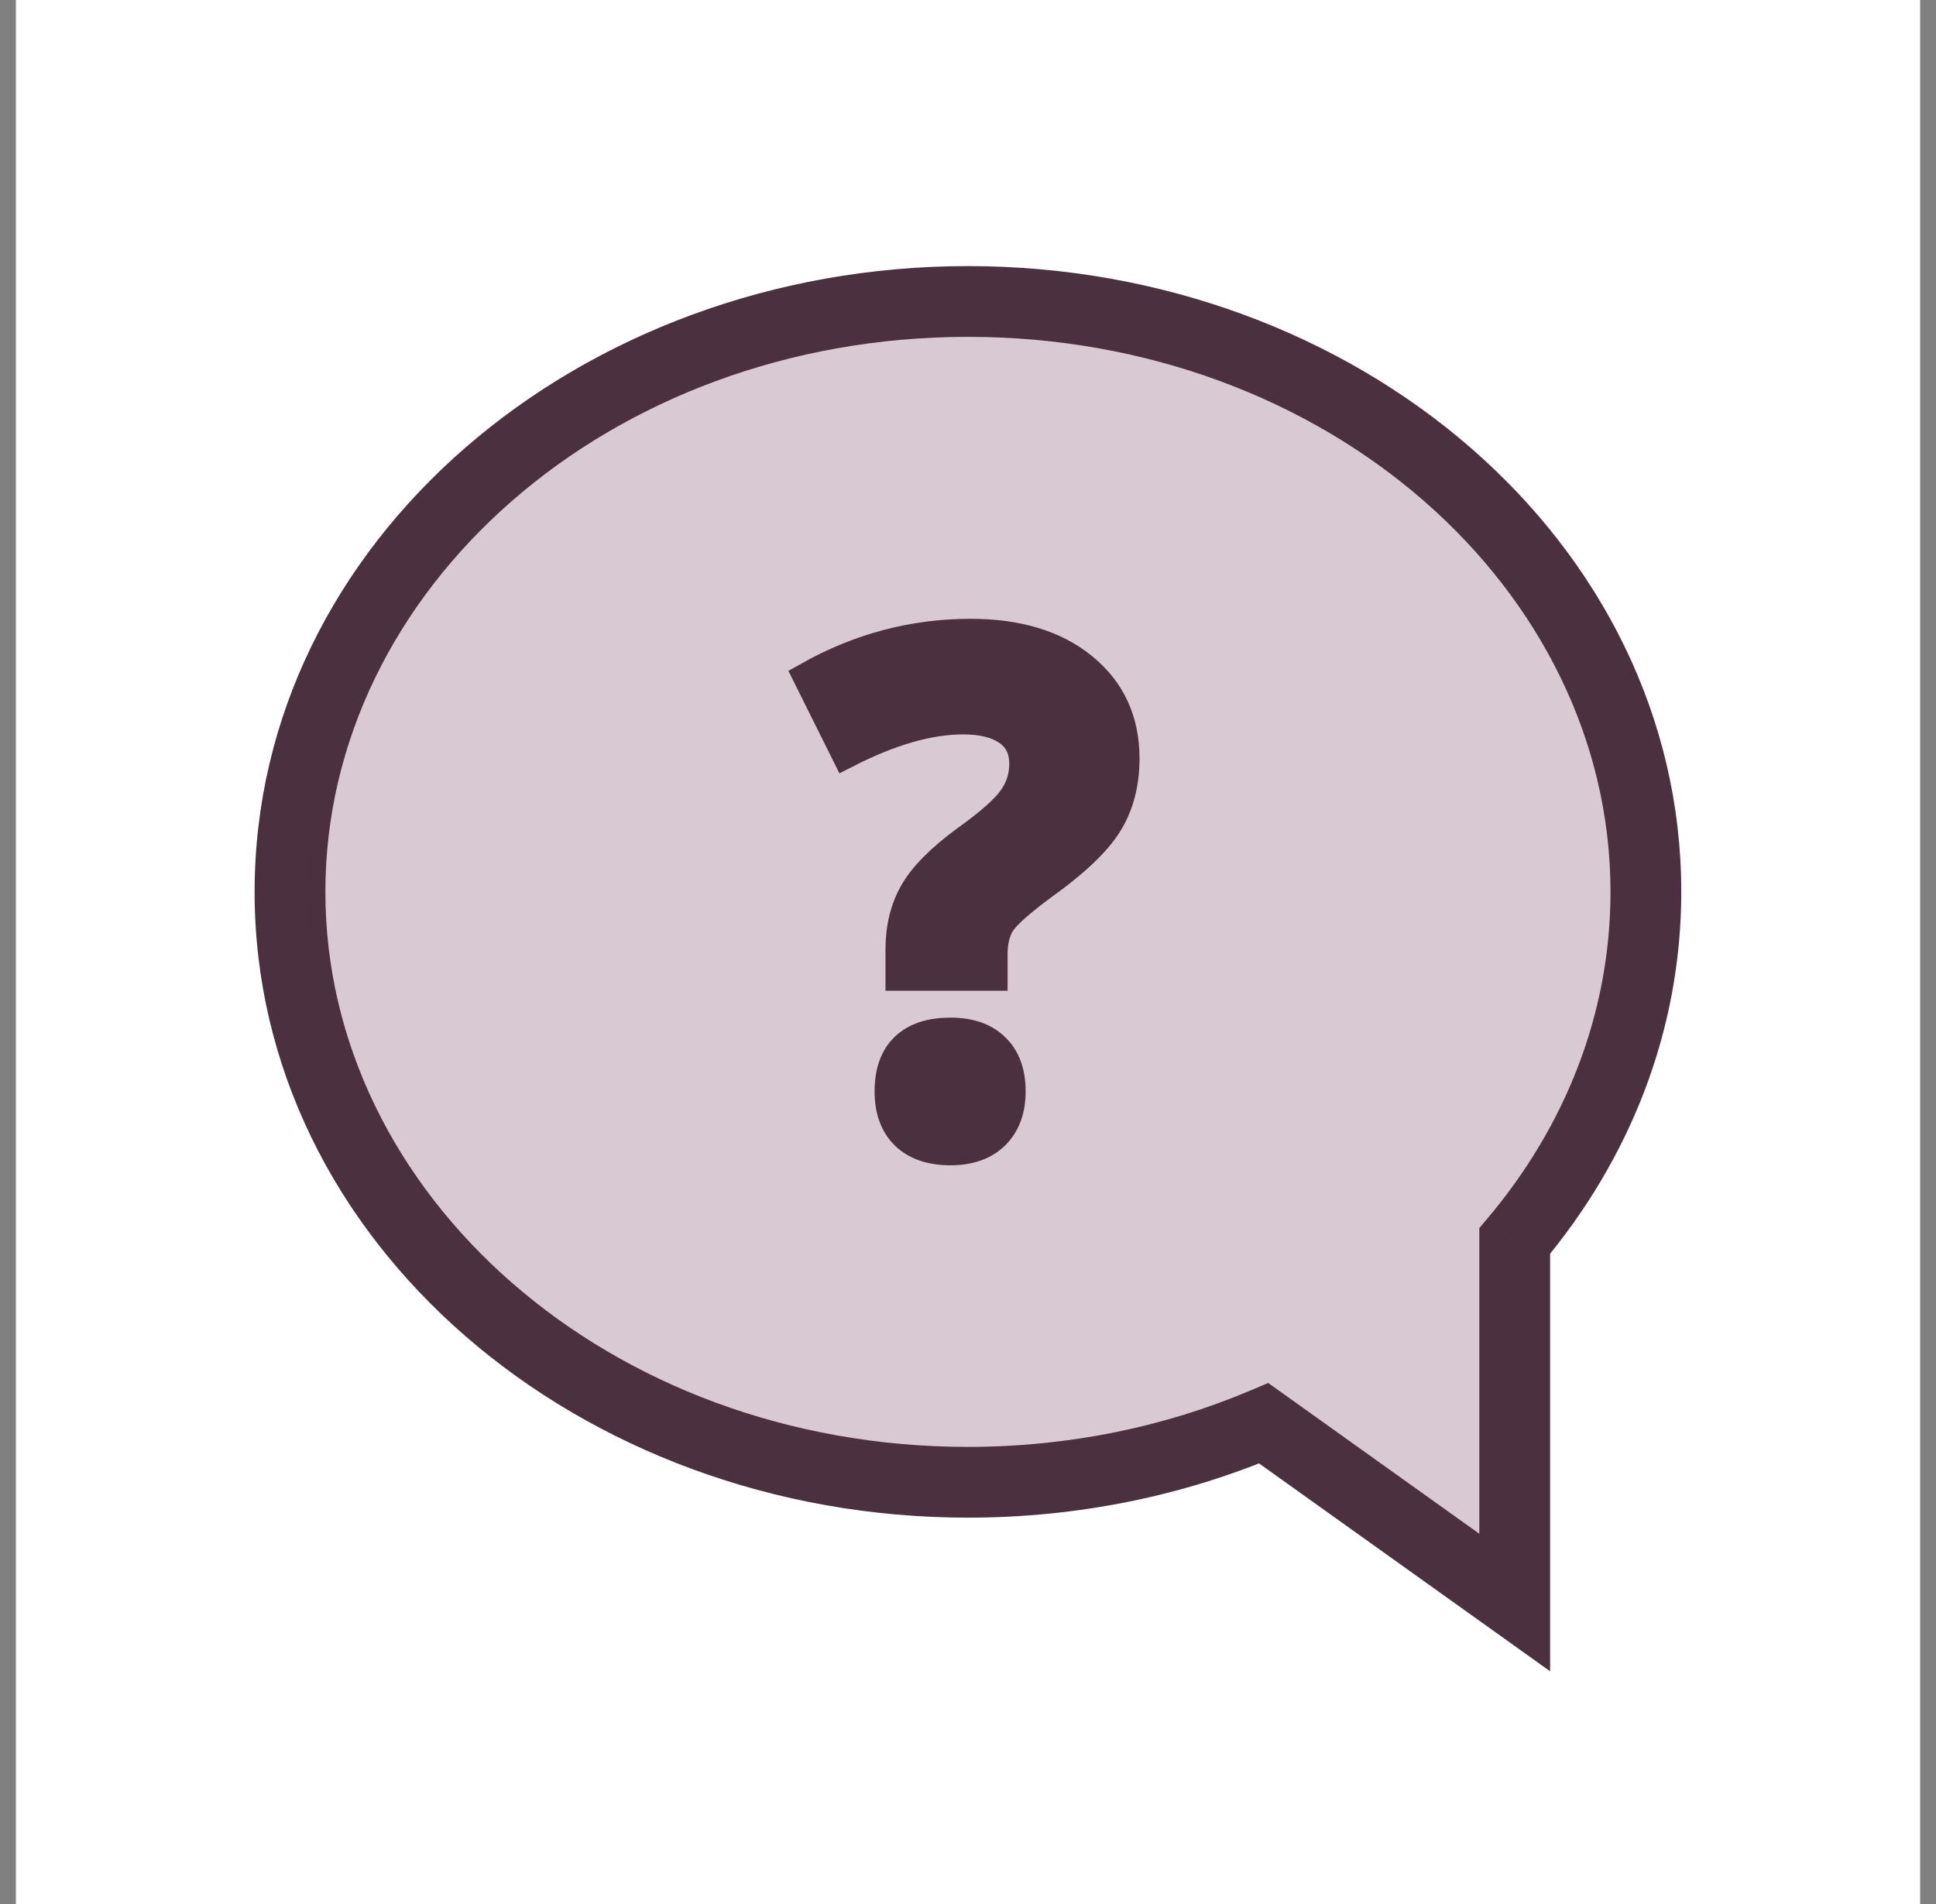 <svg width="61" height="60" viewBox="0 0 61 60" fill="none" xmlns="http://www.w3.org/2000/svg">
<rect x="0" y="0" width="61" height="60" fill="#808080" stroke="none"/>
<rect width="60" height="60" transform="translate(0.5)" fill="white"/>
<path fill-rule="evenodd" clip-rule="evenodd" d="M47.726 39.107C50.325 36.025 51.859 32.221 51.859 28.105C51.859 17.83 42.296 9.5 30.498 9.5C18.701 9.5 9.137 17.83 9.137 28.105C9.137 38.38 18.701 46.71 30.498 46.71C33.84 46.71 37.002 46.042 39.818 44.85L47.726 50.499V39.107Z" fill="#D9C9D2"/>
<path d="M47.726 39.107L46.874 38.388L46.611 38.699V39.107H47.726ZM39.818 44.85L40.466 43.943L39.959 43.581L39.384 43.824L39.818 44.85ZM47.726 50.499L47.078 51.406L48.841 52.666V50.499H47.726ZM50.744 28.105C50.744 31.934 49.319 35.489 46.874 38.388L48.579 39.825C51.331 36.562 52.974 32.508 52.974 28.105H50.744ZM30.498 10.615C41.829 10.615 50.744 18.585 50.744 28.105H52.974C52.974 17.074 42.762 8.385 30.498 8.385V10.615ZM10.252 28.105C10.252 18.585 19.167 10.615 30.498 10.615V8.385C18.234 8.385 8.022 17.074 8.022 28.105H10.252ZM30.498 45.595C19.167 45.595 10.252 37.625 10.252 28.105H8.022C8.022 39.136 18.234 47.825 30.498 47.825V45.595ZM39.384 43.824C36.705 44.957 33.691 45.595 30.498 45.595V47.825C33.988 47.825 37.298 47.127 40.253 45.877L39.384 43.824ZM48.374 49.592L40.466 43.943L39.17 45.758L47.078 51.406L48.374 49.592ZM46.611 39.107V50.499H48.841V39.107H46.611Z" fill="#4B3040"/>
<path d="M28.4 30.721V29.926C28.4 29.238 28.547 28.64 28.841 28.132C29.134 27.623 29.672 27.083 30.452 26.51C31.204 25.973 31.698 25.536 31.935 25.199C32.178 24.863 32.3 24.487 32.3 24.071C32.3 23.606 32.128 23.251 31.784 23.008C31.44 22.764 30.961 22.643 30.345 22.643C29.27 22.643 28.046 22.994 26.671 23.695L25.5 21.343C27.097 20.448 28.791 20 30.581 20C32.056 20 33.227 20.355 34.094 21.064C34.967 21.773 35.404 22.718 35.404 23.899C35.404 24.687 35.225 25.367 34.867 25.94C34.509 26.513 33.829 27.158 32.826 27.874C32.139 28.383 31.702 28.769 31.516 29.034C31.337 29.299 31.247 29.646 31.247 30.076V30.721H28.4ZM28.057 34.395C28.057 33.793 28.218 33.338 28.54 33.03C28.862 32.722 29.331 32.568 29.947 32.568C30.542 32.568 31 32.726 31.322 33.041C31.652 33.356 31.816 33.807 31.816 34.395C31.816 34.96 31.652 35.408 31.322 35.737C30.993 36.06 30.535 36.221 29.947 36.221C29.346 36.221 28.88 36.063 28.551 35.748C28.221 35.426 28.057 34.975 28.057 34.395Z" fill="#4B3040" stroke="#4B3040"/>
</svg>
